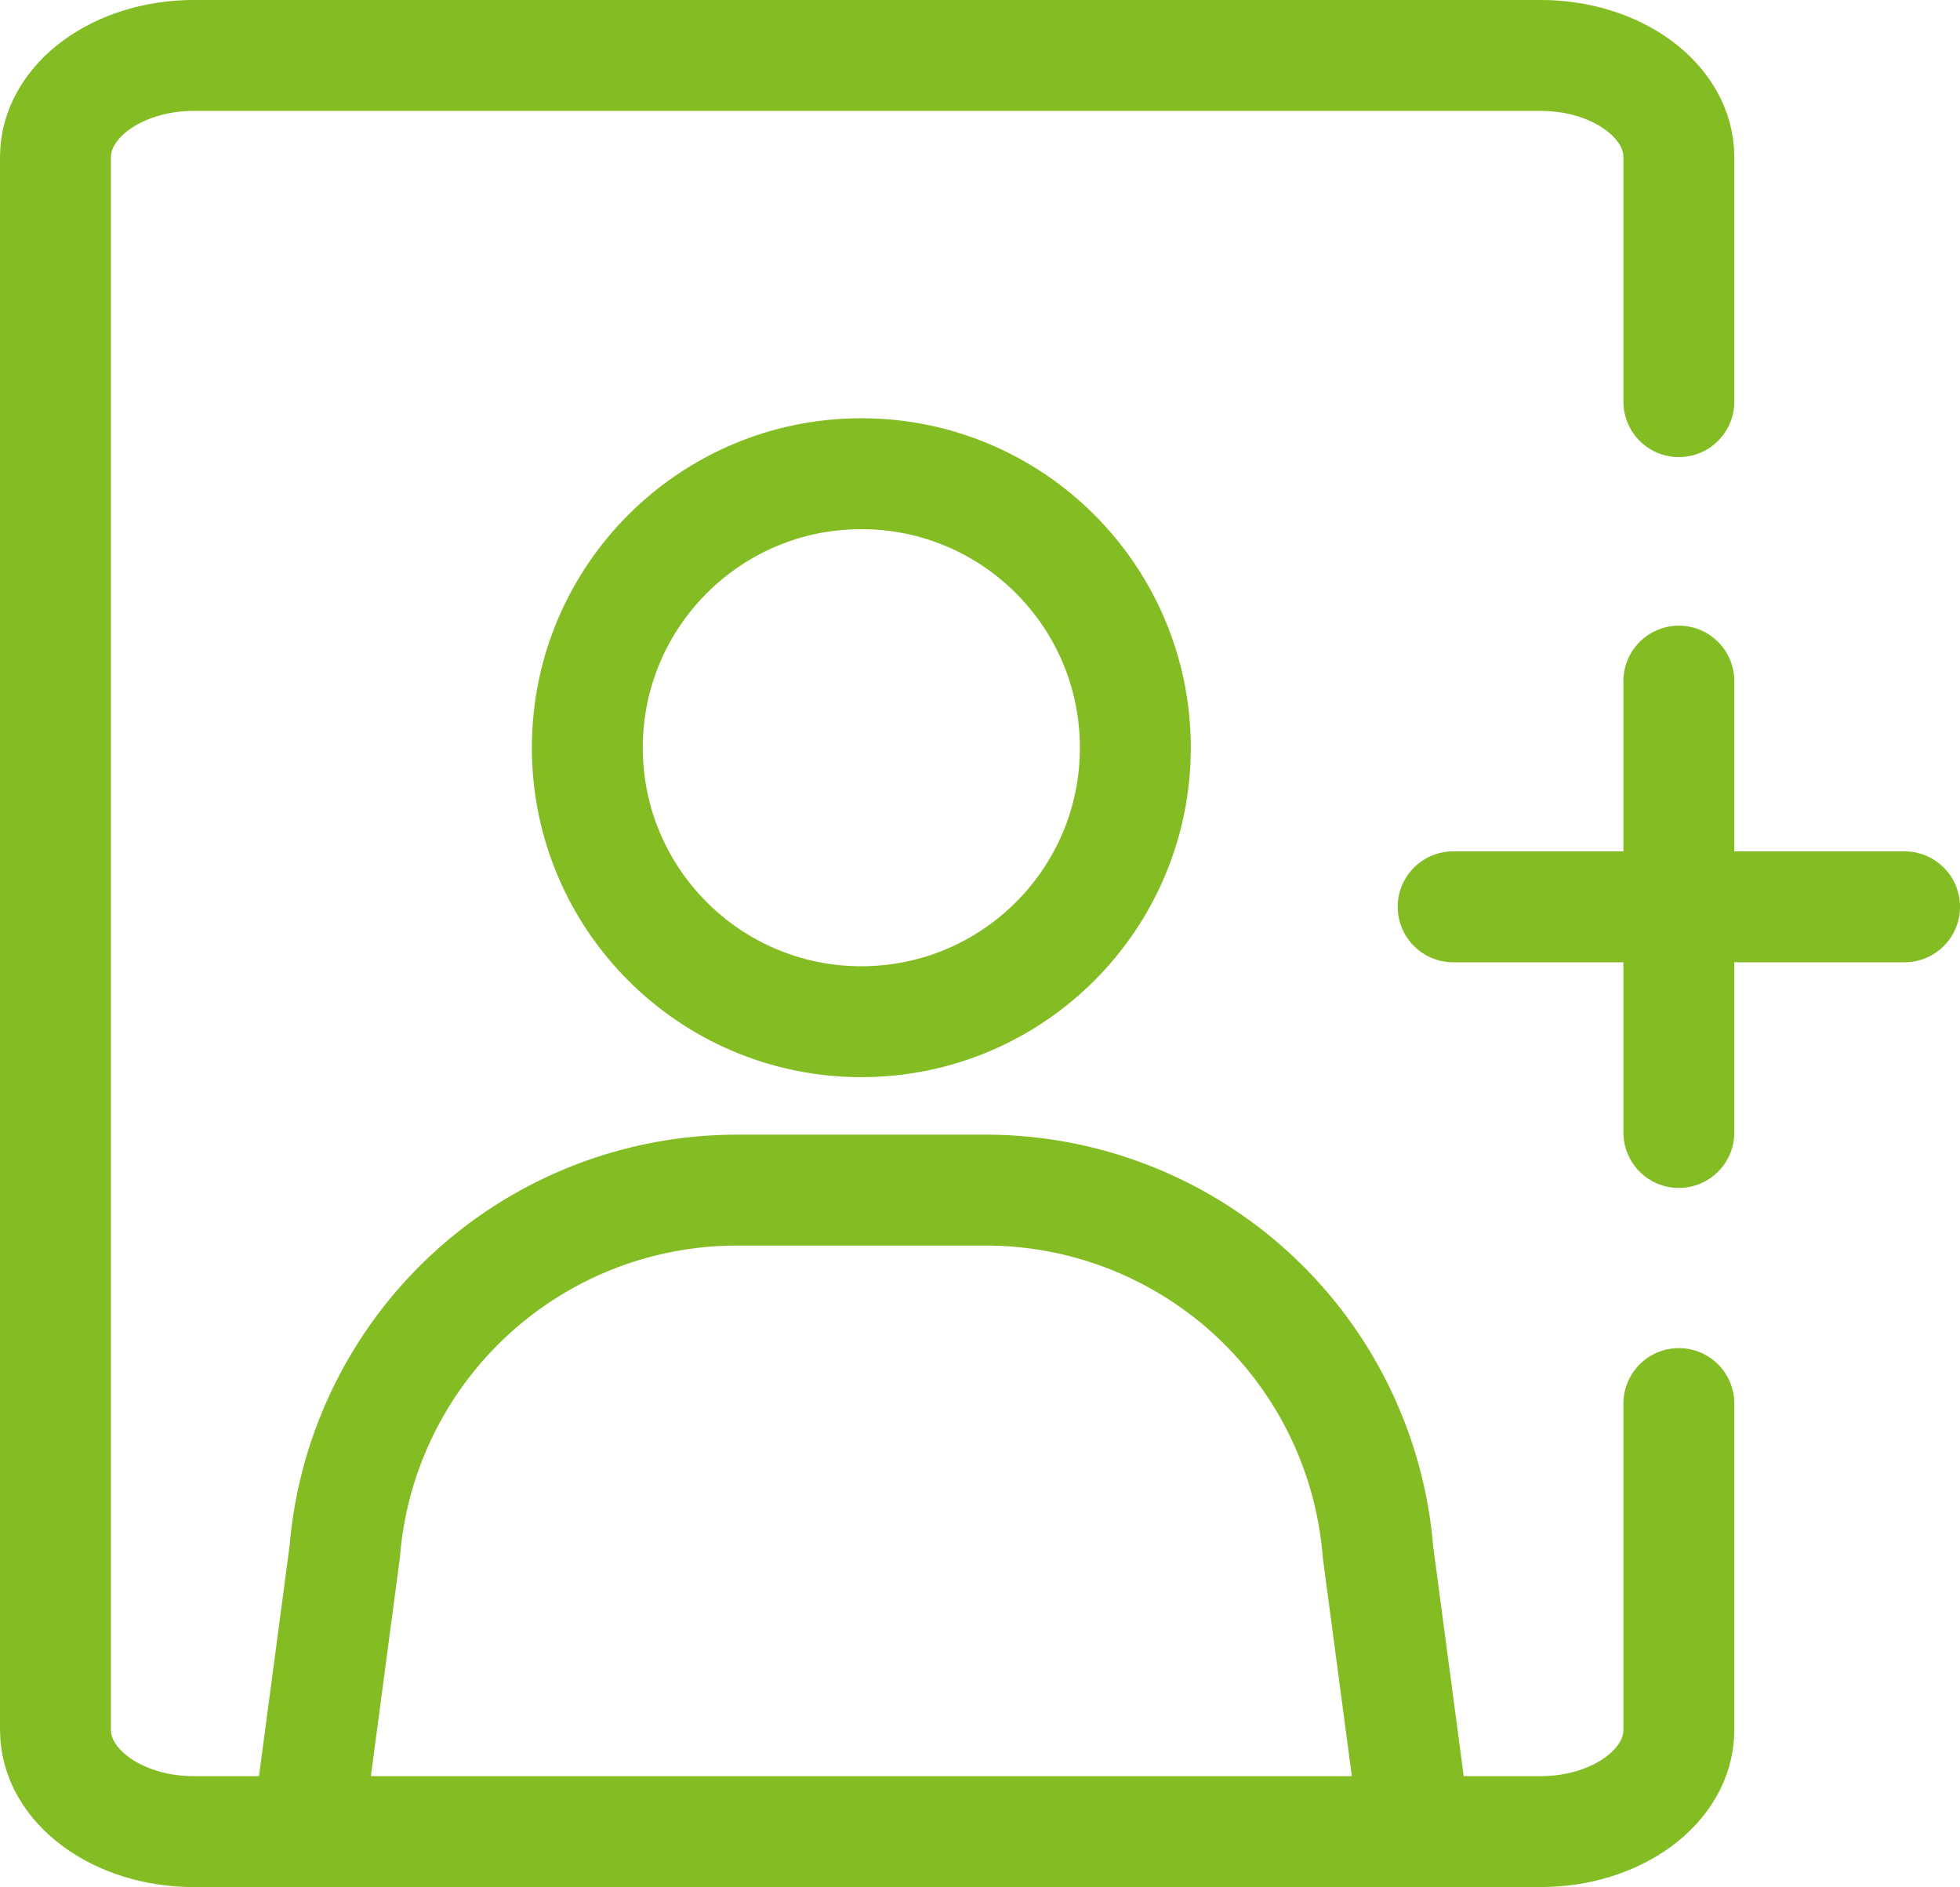 <svg xmlns="http://www.w3.org/2000/svg" width="88.391" height="85.105" viewBox="0 0 88.391 85.105"><defs><clipPath id="a"><path data-name="Rectangle 189" fill="none" d="M0 0h88.391v85.105H0z"/></clipPath></defs><g data-name="Group 1386"><g data-name="Group 1385" clip-path="url(#a)" fill="none" stroke="#84bd23" stroke-linecap="round" stroke-linejoin="round" stroke-width="5.002"><path data-name="Path 3264" d="M75.712 63.3v14.723c0 2.53-2.794 4.582-6.241 4.582H8.742c-3.446 0-6.24-2.052-6.24-4.582V7.083C2.5 4.553 5.3 2.5 8.742 2.5h60.729c3.447 0 6.241 2.052 6.241 4.582v11.032"/><circle data-name="Ellipse 30" cx="12.357" cy="12.357" r="12.357" transform="translate(26.487 21.364)"/><path data-name="Path 3265" d="m13.871 82.6 1.676-12.618a17.75 17.75 0 0 1 17.692-16.308H44.45a17.751 17.751 0 0 1 17.693 16.312L63.819 82.6"/><path data-name="Line 21" d="M75.712 30.718v20.357"/><path data-name="Line 22" d="M65.533 40.897h20.358"/></g></g></svg>